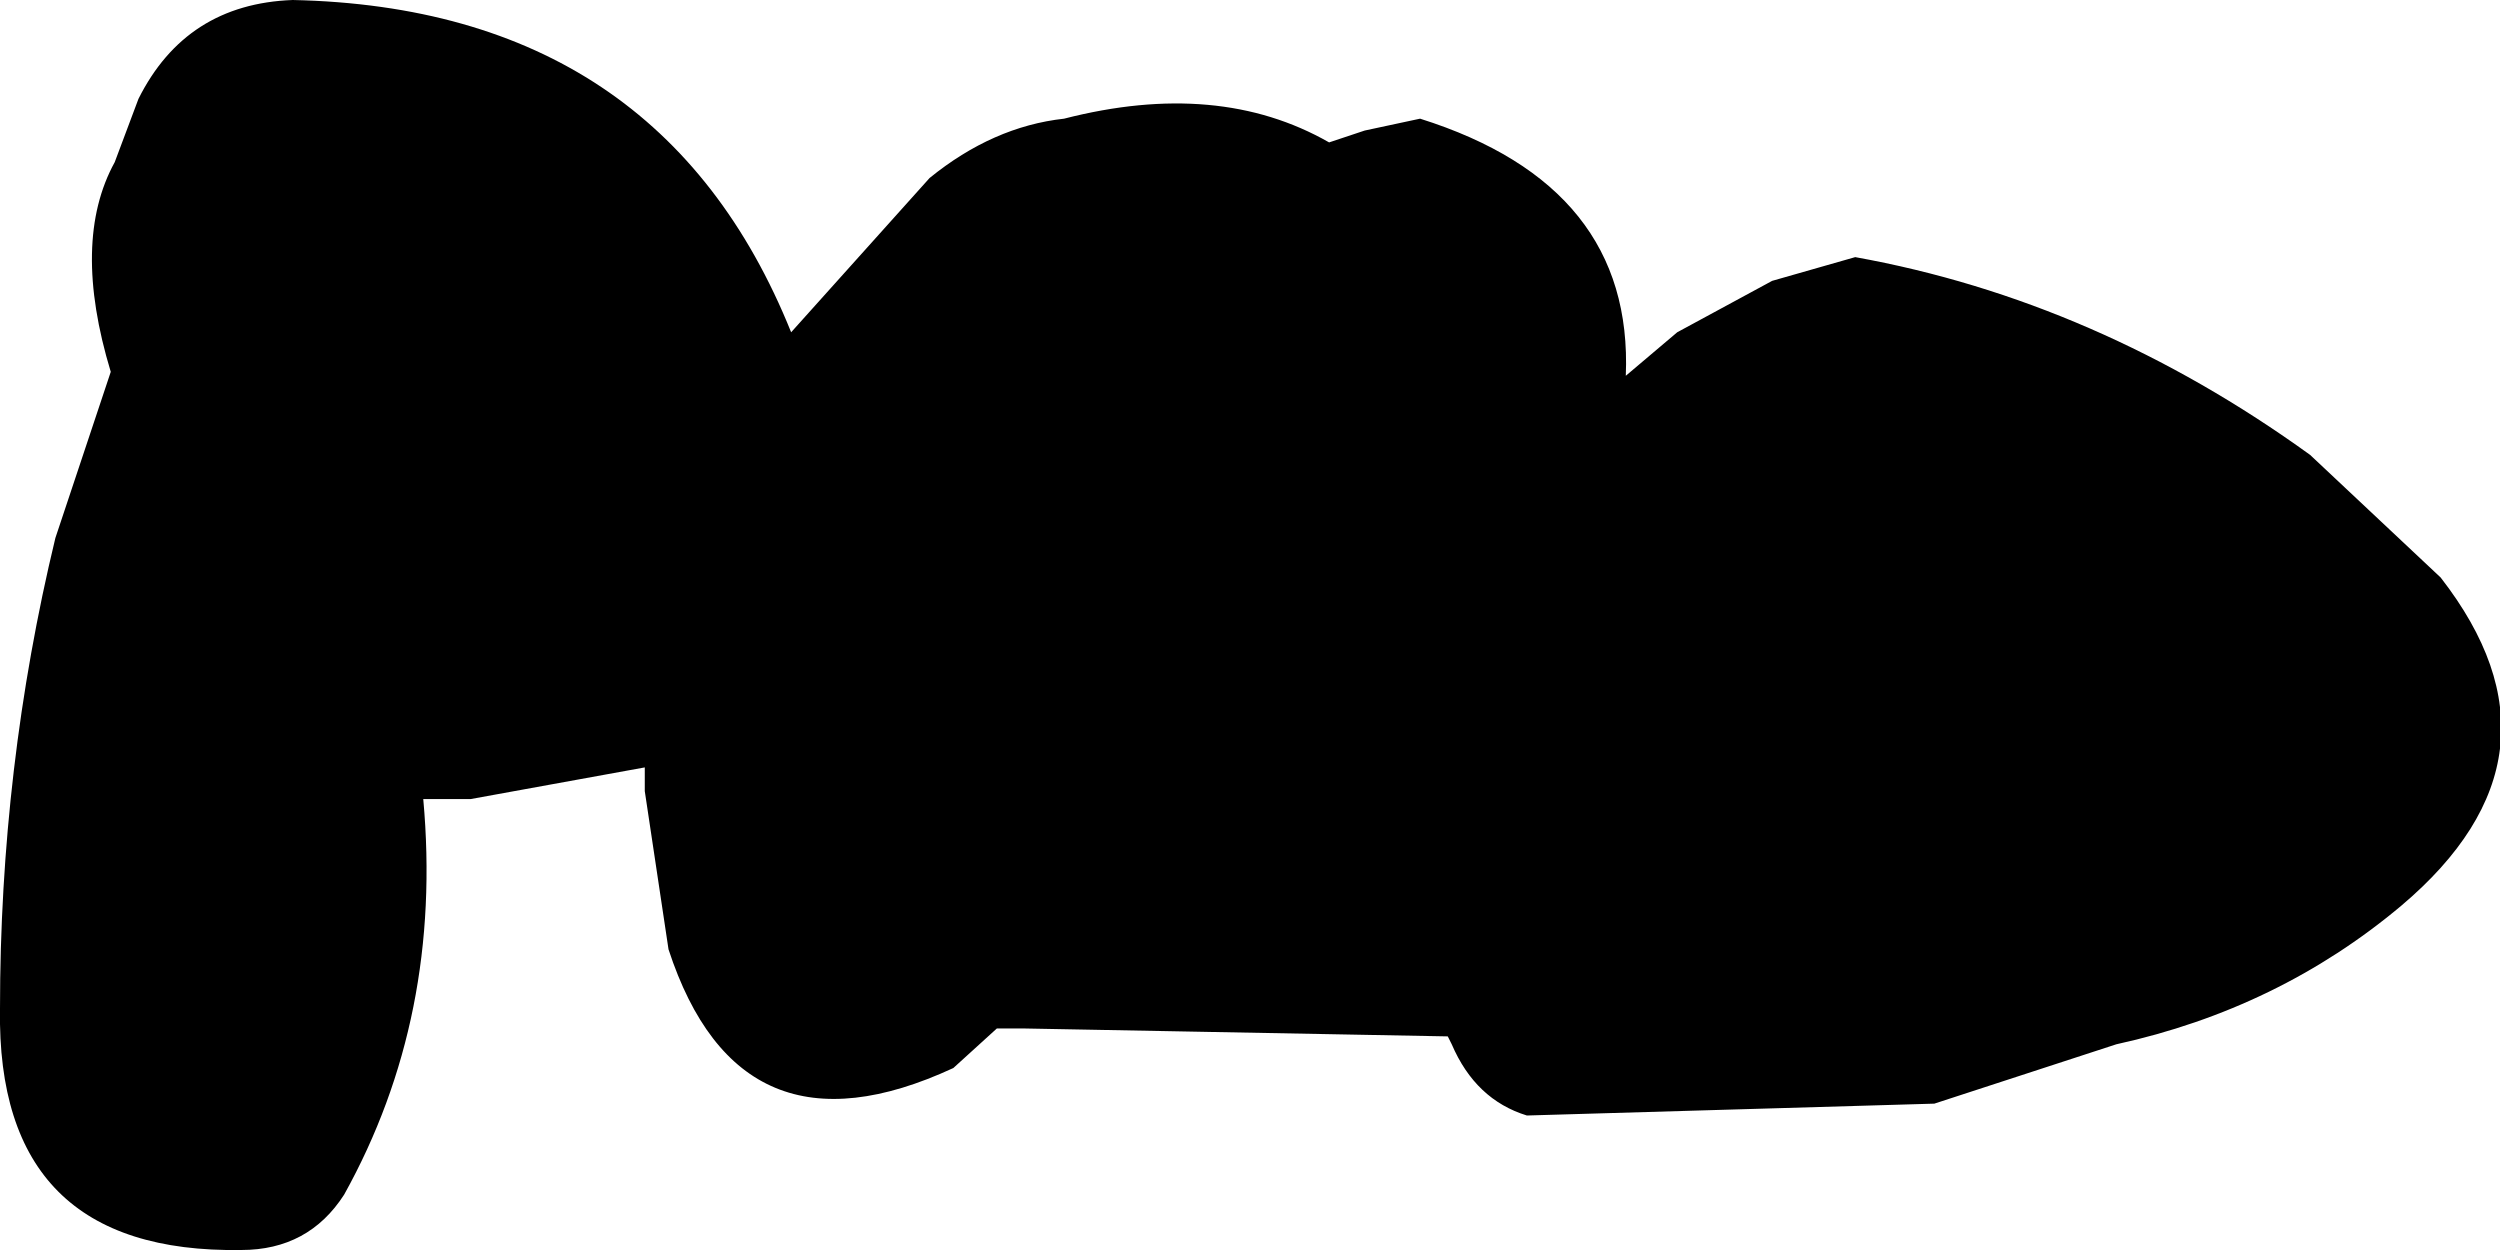 <?xml version="1.0" encoding="UTF-8" standalone="no"?>
<svg xmlns:xlink="http://www.w3.org/1999/xlink" height="15.8px" width="31.6px" xmlns="http://www.w3.org/2000/svg">
  <g transform="matrix(1.0, 0.0, 0.0, 1.0, 38.45, 27.25)">
    <path d="M-36.7 -26.0 Q-36.1 -27.2 -34.75 -27.25 -30.1 -27.15 -28.45 -23.05 L-26.7 -25.0 Q-25.9 -25.65 -25.0 -25.75 -23.05 -26.25 -21.65 -25.45 L-21.2 -25.6 -20.5 -25.75 Q-17.8 -24.9 -17.9 -22.5 L-17.25 -23.05 -16.05 -23.7 -15.0 -24.0 Q-11.95 -23.45 -9.25 -21.5 L-7.6 -19.95 Q-5.85 -17.7 -8.1 -15.8 -9.65 -14.5 -11.7 -14.05 L-14.0 -13.3 -19.15 -13.15 Q-19.8 -13.35 -20.1 -14.05 L-20.15 -14.15 -25.5 -14.25 -25.85 -14.25 -26.4 -13.75 Q-29.1 -12.5 -30.0 -15.25 L-30.3 -17.25 -30.3 -17.55 -32.5 -17.15 -33.1 -17.15 Q-32.85 -14.4 -34.1 -12.15 -34.55 -11.45 -35.4 -11.45 -38.5 -11.4 -38.45 -14.5 -38.45 -17.55 -37.75 -20.45 L-37.05 -22.55 Q-37.55 -24.2 -37.0 -25.2 L-36.7 -26.0" fill="#000000" fill-rule="evenodd" stroke="none"/>
  </g>
</svg>
